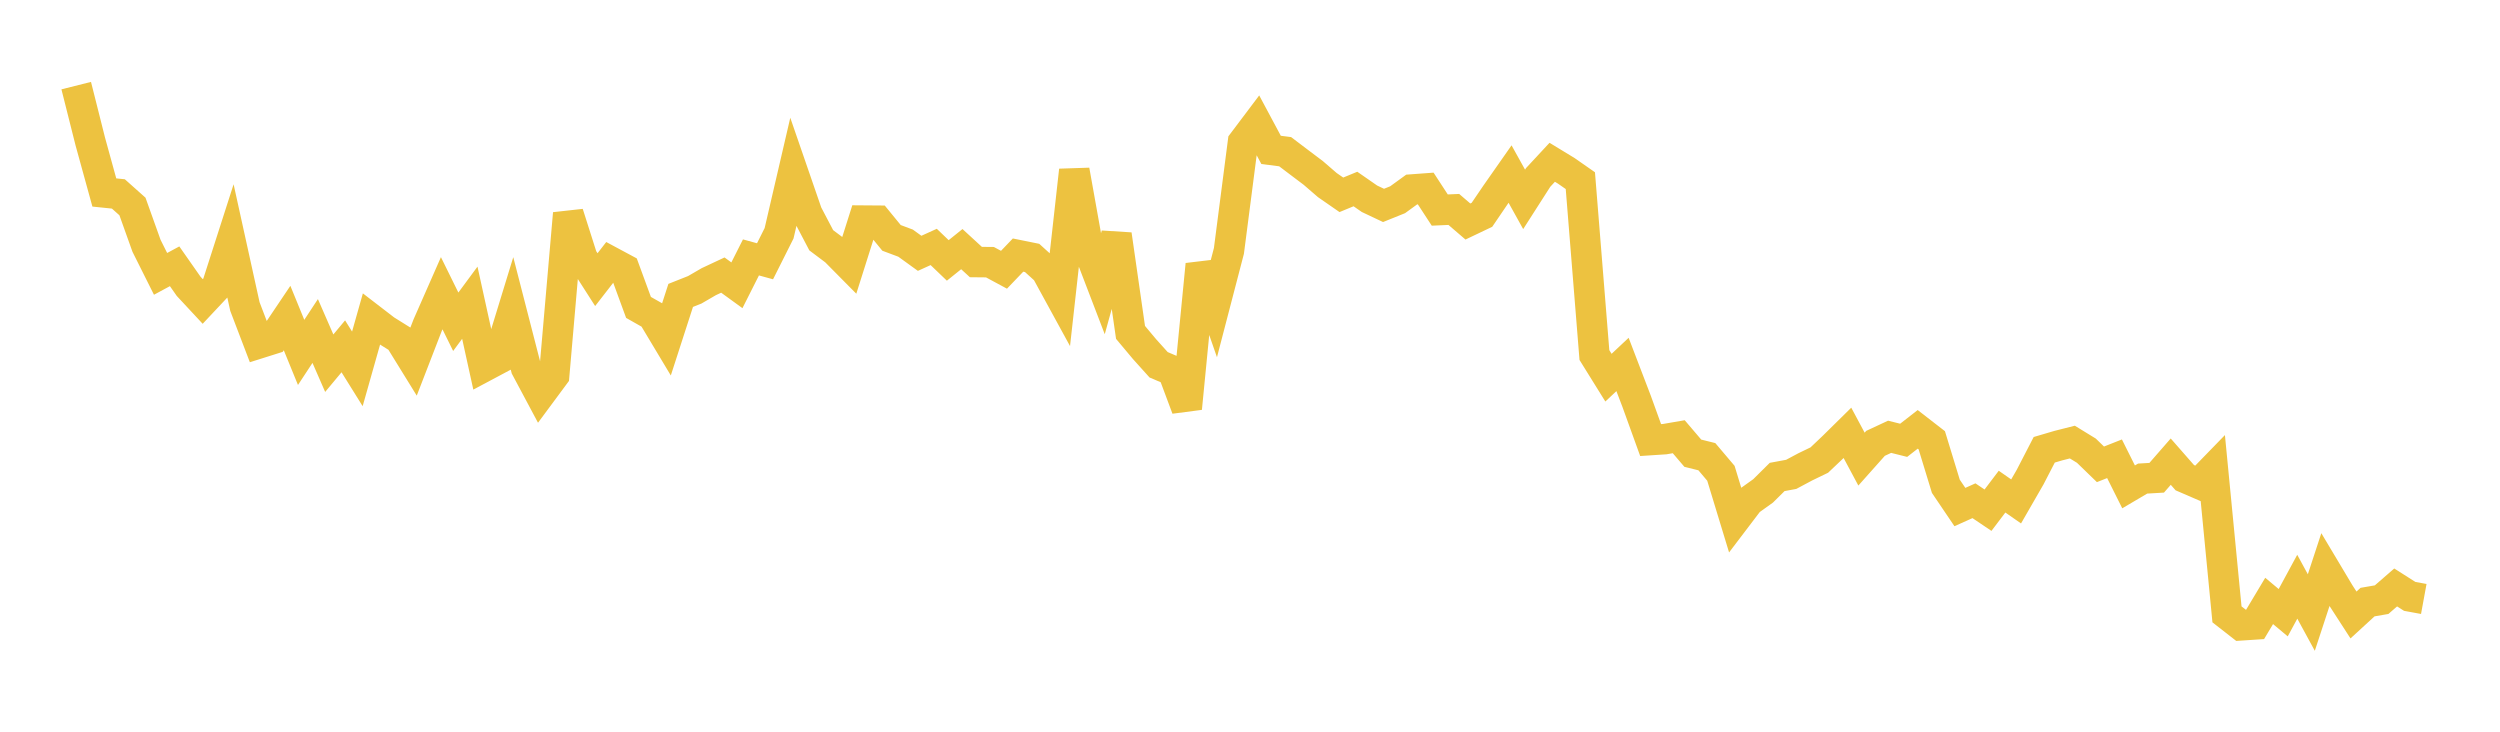 <svg width="164" height="48" xmlns="http://www.w3.org/2000/svg" xmlns:xlink="http://www.w3.org/1999/xlink"><path fill="none" stroke="rgb(237,194,64)" stroke-width="2" d="M5,5.617L5.922,9.279L6.844,12.627L7.766,12.722L8.689,13.545L9.611,16.123L10.533,17.966L11.455,17.468L12.377,18.785L13.299,19.776L14.222,18.793L15.144,15.921L16.066,20.109L16.988,22.525L17.91,22.234L18.832,20.863L19.754,23.118L20.677,21.713L21.599,23.826L22.521,22.719L23.443,24.198L24.365,20.938L25.287,21.647L26.21,22.223L27.132,23.716L28.054,21.331L28.976,19.236L29.898,21.108L30.82,19.858L31.743,24.056L32.665,23.565L33.587,20.556L34.509,24.138L35.431,25.866L36.353,24.621L37.275,14.005L38.198,16.905L39.12,18.345L40.042,17.157L40.964,17.652L41.886,20.166L42.808,20.689L43.731,22.229L44.653,19.378L45.575,19.012L46.497,18.477L47.419,18.045L48.341,18.715L49.263,16.886L50.186,17.14L51.108,15.302L52.03,11.334L52.952,14.005L53.874,15.762L54.796,16.454L55.719,17.387L56.641,14.472L57.563,14.479L58.485,15.606L59.407,15.951L60.329,16.618L61.251,16.199L62.174,17.084L63.096,16.343L64.018,17.19L64.94,17.199L65.862,17.696L66.784,16.733L67.707,16.92L68.629,17.756L69.551,19.443L70.473,11.175L71.395,16.325L72.317,18.729L73.24,15.386L74.162,21.805L75.084,22.906L76.006,23.93L76.928,24.322L77.85,26.79L78.772,17.349L79.695,19.998L80.617,16.459L81.539,9.335L82.461,8.111L83.383,9.833L84.305,9.951L85.228,10.65L86.15,11.345L87.072,12.141L87.994,12.78L88.916,12.399L89.838,13.039L90.76,13.475L91.683,13.103L92.605,12.434L93.527,12.366L94.449,13.78L95.371,13.739L96.293,14.531L97.216,14.091L98.138,12.735L99.06,11.418L99.982,13.078L100.904,11.638L101.826,10.646L102.749,11.208L103.671,11.851L104.593,23.291L105.515,24.775L106.437,23.909L107.359,26.318L108.281,28.868L109.204,28.808L110.126,28.649L111.048,29.73L111.97,29.959L112.892,31.048L113.814,34.077L114.737,32.862L115.659,32.203L116.581,31.289L117.503,31.118L118.425,30.626L119.347,30.18L120.269,29.305L121.192,28.395L122.114,30.118L123.036,29.083L123.958,28.653L124.88,28.884L125.802,28.166L126.725,28.882L127.647,31.9L128.569,33.263L129.491,32.848L130.413,33.469L131.335,32.251L132.257,32.894L133.18,31.291L134.102,29.506L135.024,29.234L135.946,29L136.868,29.566L137.79,30.46L138.713,30.095L139.635,31.939L140.557,31.395L141.479,31.341L142.401,30.284L143.323,31.336L144.246,31.735L145.168,30.786L146.09,40.302L147.012,41.022L147.934,40.961L148.856,39.421L149.778,40.193L150.701,38.489L151.623,40.182L152.545,37.373L153.467,38.917L154.389,40.343L155.311,39.497L156.234,39.338L157.156,38.537L158.078,39.123L159,39.292"></path></svg>